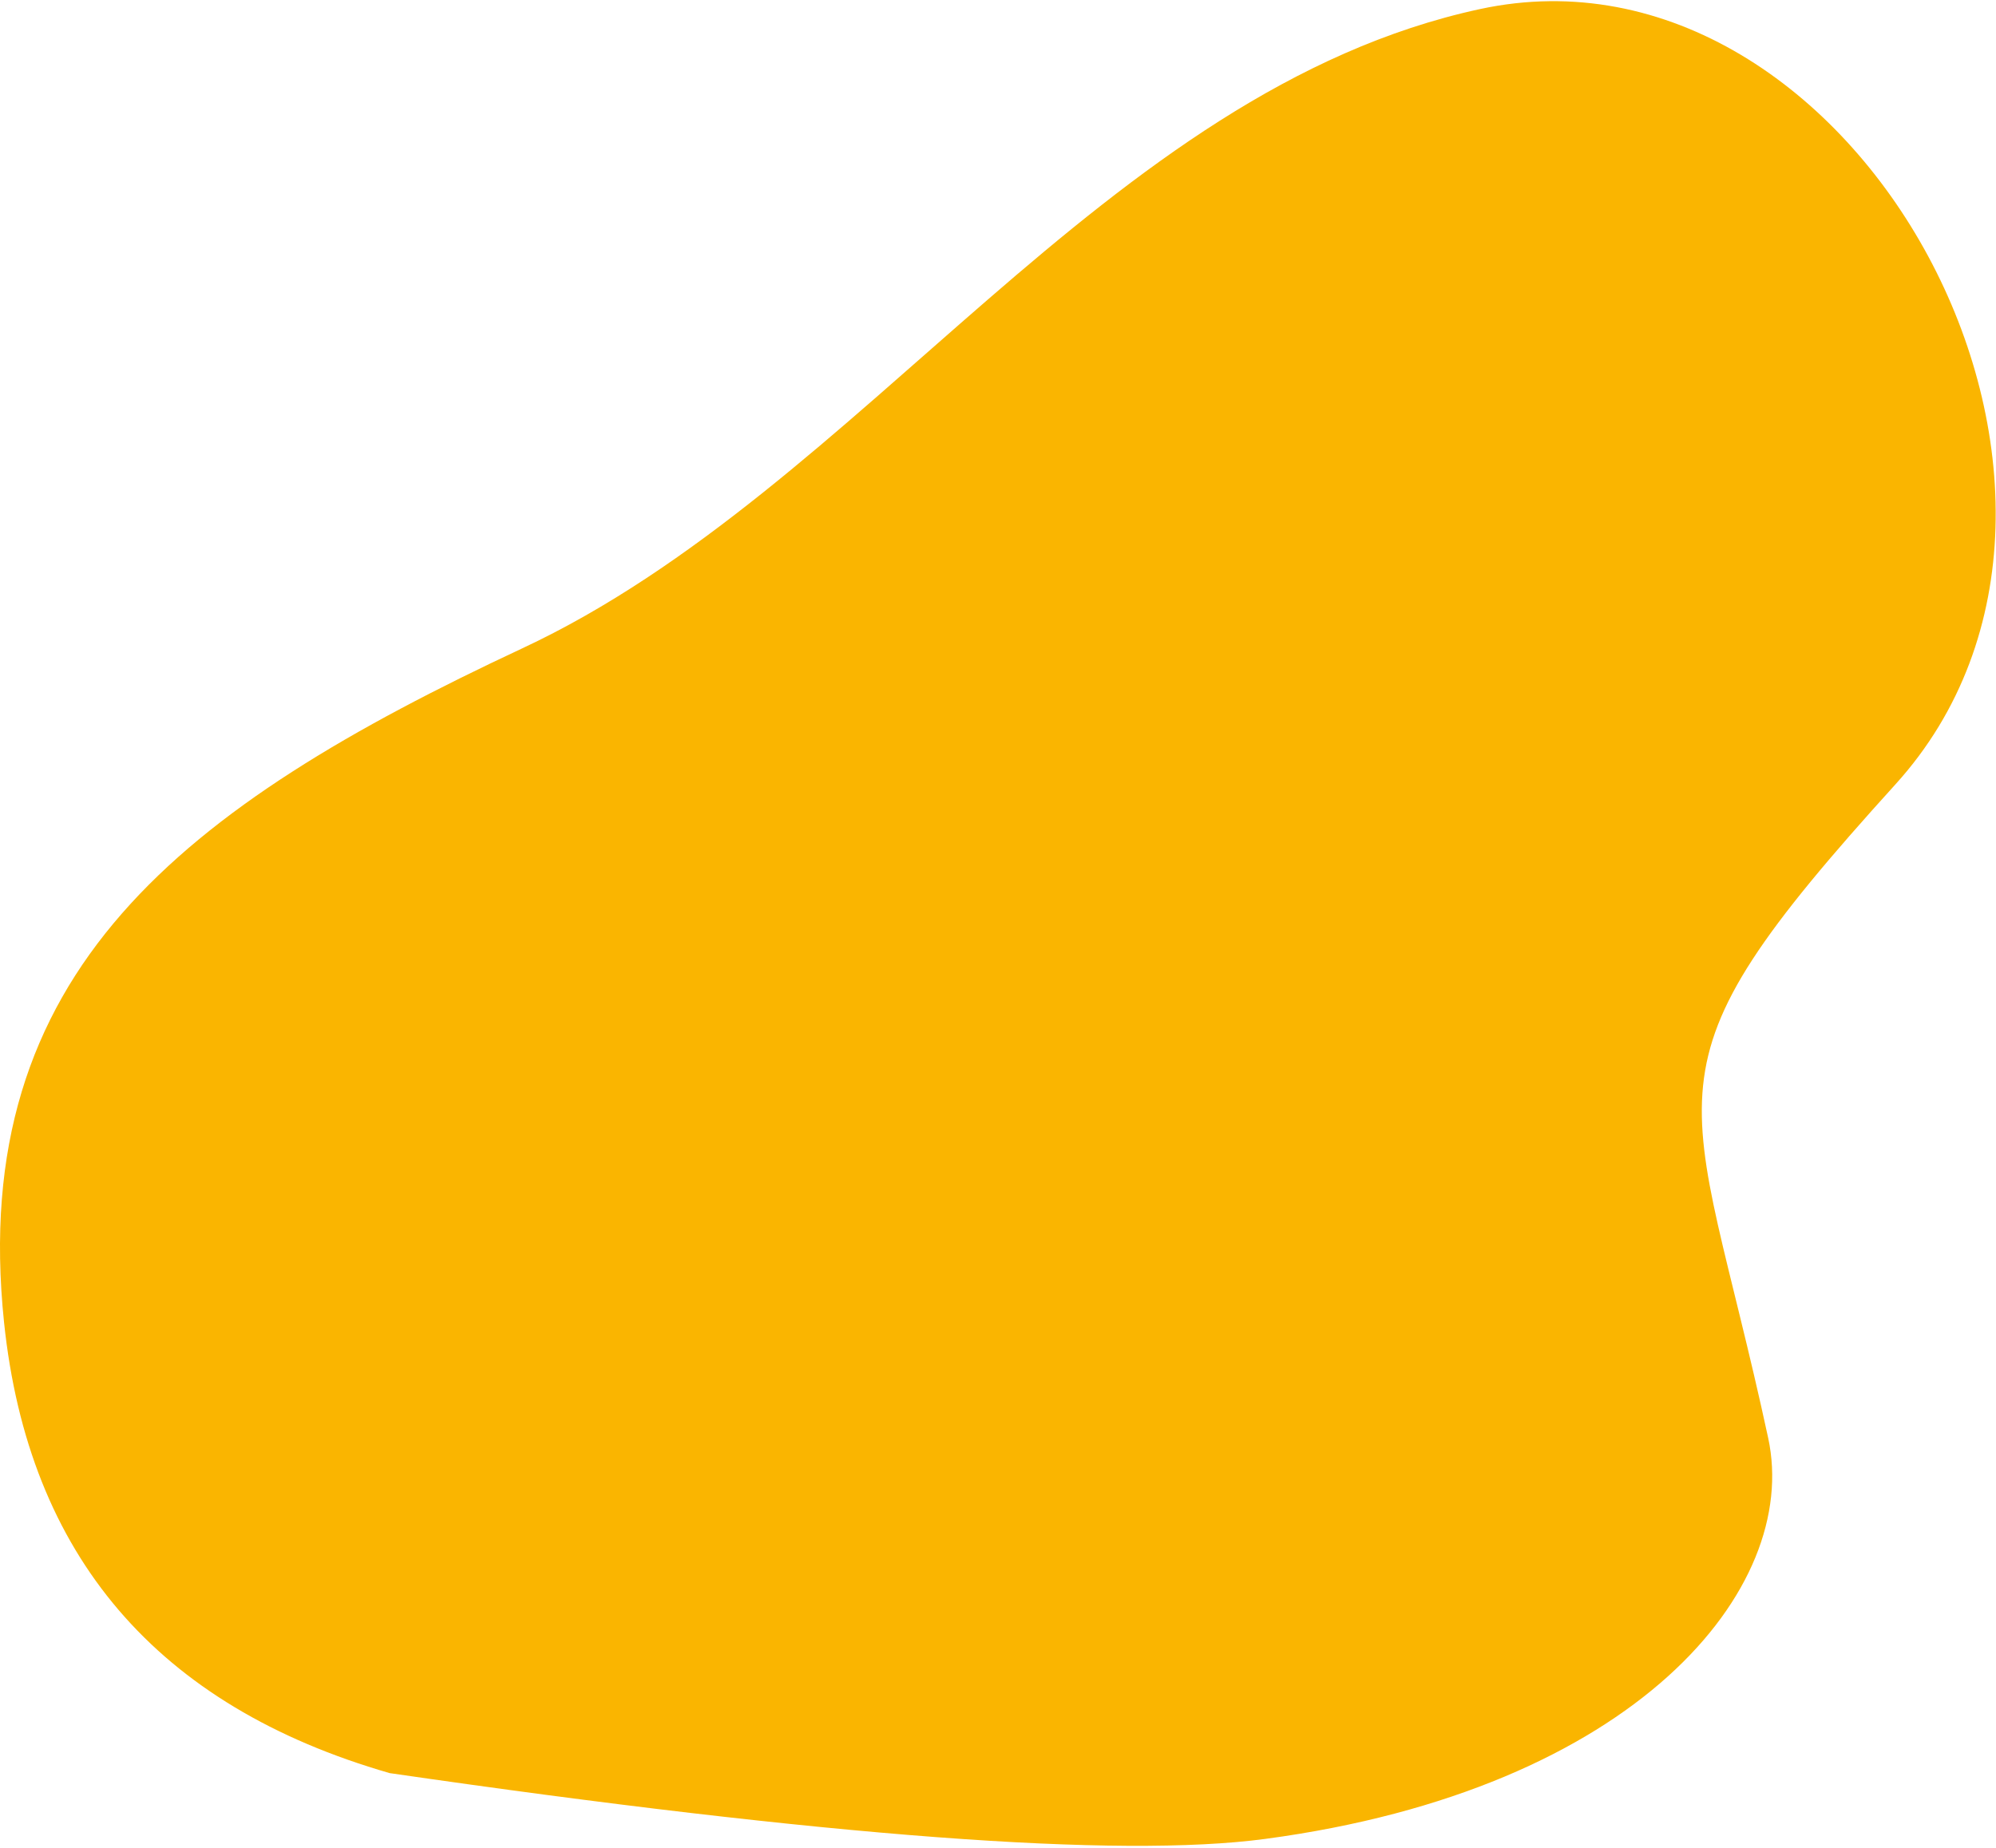 <svg height="388" viewBox="0 0 419 388" width="419" xmlns="http://www.w3.org/2000/svg"><path d="m81.807 372.274c-48.859-14.084-75.845-45.636-80.959-94.653-7.67-73.527 37.324-108.098 108.822-141.515 71.5-33.417 122.077-117.134 200.984-134.196 78.908-17.06 143.006 101.248 87.254 162.75-55.752 61.501-43.075 61.501-26.732 137.247 6.838 31.692-27.851 73.791-105.586 84.18-30.748 4.11-92.009-.495-183.783-13.814z" fill="#fab500"/></svg>